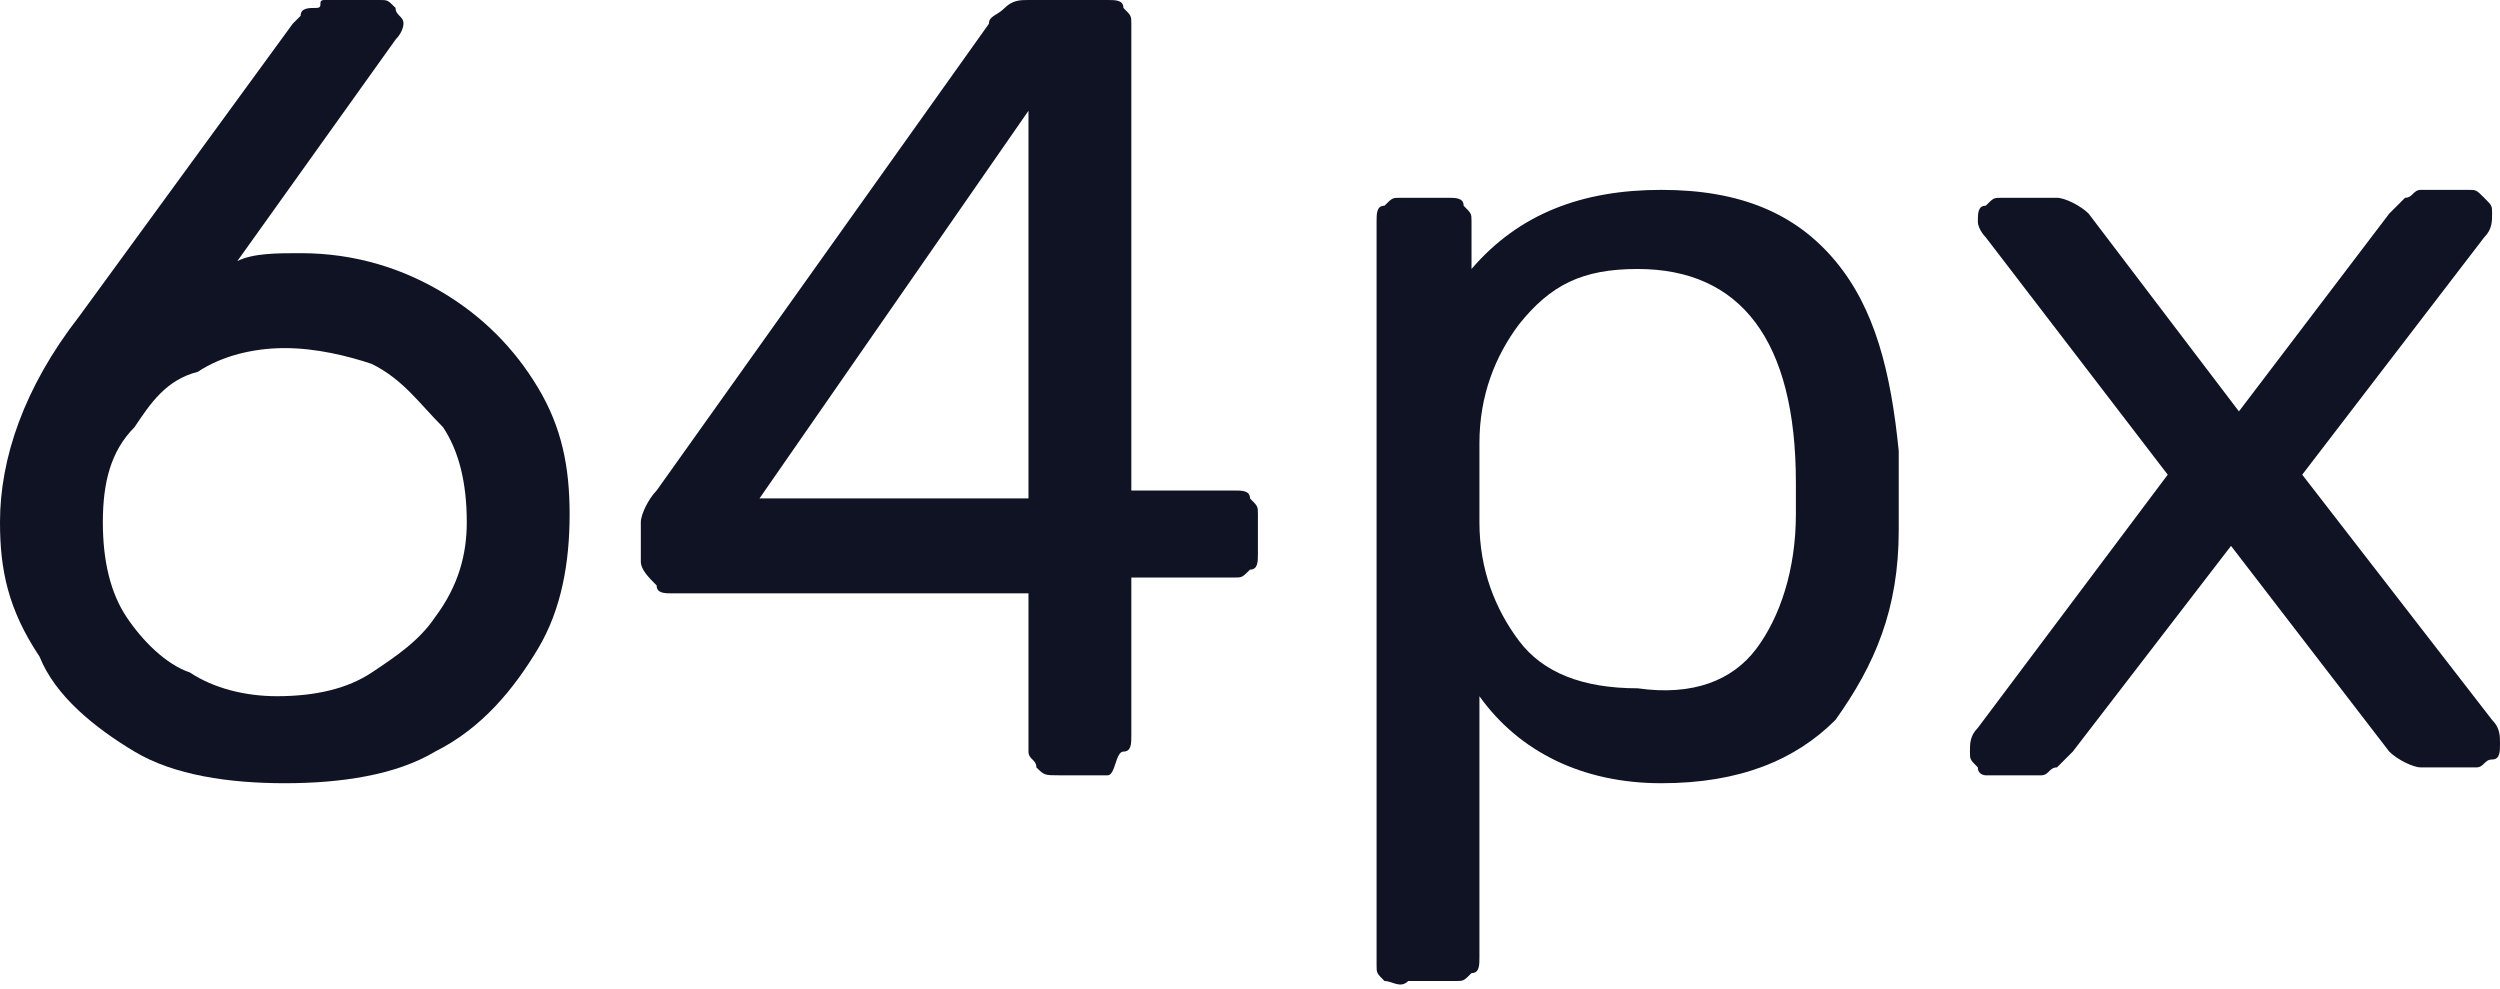 <?xml version="1.0" encoding="UTF-8"?> <!-- Generator: Adobe Illustrator 18.0.0, SVG Export Plug-In . SVG Version: 6.00 Build 0) --> <svg xmlns="http://www.w3.org/2000/svg" xmlns:xlink="http://www.w3.org/1999/xlink" id="Слой_1" x="0px" y="0px" viewBox="0 0 31.6 12.5" xml:space="preserve"> <g> <path fill="#101323" d="M1.7,9.5c-0.5-0.3-1-0.7-1.2-1.2C0.1,7.7,0,7.2,0,6.6C0,5.8,0.3,4.9,1,4l2.7-3.7c0,0,0,0,0.1-0.1 c0-0.1,0.1-0.1,0.2-0.1S4,0,4.1,0h0.7C4.9,0,4.9,0,5,0.1C5,0.2,5.1,0.2,5.1,0.3c0,0,0,0.1-0.1,0.2L3,3.3c0.2-0.1,0.5-0.1,0.8-0.1 c0.7,0,1.3,0.2,1.8,0.5s0.9,0.7,1.2,1.2s0.4,1,0.4,1.6S7.1,7.7,6.8,8.2S6.1,9.2,5.5,9.5C5,9.8,4.3,9.9,3.6,9.9 C2.9,9.9,2.2,9.8,1.7,9.5z M4.7,8.5c0.3-0.2,0.6-0.4,0.8-0.7C5.8,7.4,5.9,7,5.9,6.6c0-0.5-0.1-0.9-0.3-1.2C5.3,5.1,5.1,4.8,4.7,4.6 C4.4,4.5,4,4.4,3.6,4.4c-0.4,0-0.8,0.1-1.1,0.3C2.1,4.8,1.9,5.1,1.7,5.4C1.4,5.7,1.3,6.1,1.3,6.6c0,0.5,0.1,0.9,0.3,1.2 c0.2,0.3,0.5,0.6,0.8,0.7c0.3,0.2,0.7,0.3,1.1,0.3C4,8.8,4.4,8.7,4.7,8.5z"></path> <path fill="#101323" d="M13.1,9.7C13.1,9.6,13,9.6,13,9.5v-2H8.5c-0.1,0-0.2,0-0.2-0.1C8.2,7.3,8.1,7.2,8.1,7.1V6.6 c0-0.1,0.1-0.3,0.2-0.4l4.2-5.9c0-0.1,0.1-0.1,0.2-0.2C12.8,0,12.9,0,13,0h1c0.1,0,0.2,0,0.2,0.1c0.1,0.1,0.1,0.1,0.1,0.2v5.9h1.3 c0.1,0,0.2,0,0.2,0.1c0.1,0.1,0.1,0.1,0.1,0.2v0.5c0,0.1,0,0.2-0.1,0.2c-0.1,0.1-0.1,0.1-0.2,0.1h-1.3v2c0,0.1,0,0.2-0.1,0.2 S14.1,9.8,14,9.8h-0.6C13.2,9.8,13.2,9.8,13.1,9.7z M9.6,6.3H13V1.4L9.6,6.3z"></path> <path fill="#101323" d="M17.5,12.4c-0.1-0.1-0.1-0.1-0.1-0.2V2.8c0-0.1,0-0.2,0.1-0.2c0.1-0.1,0.1-0.1,0.2-0.1h0.6 c0.1,0,0.2,0,0.2,0.1c0.1,0.1,0.1,0.1,0.1,0.2v0.6C19.2,2.7,20,2.4,21,2.4c1,0,1.7,0.3,2.2,0.9c0.5,0.6,0.7,1.4,0.8,2.4 c0,0.1,0,0.3,0,0.5c0,0.2,0,0.4,0,0.5c0,1-0.3,1.7-0.8,2.4C22.7,9.6,22,9.9,21,9.9c-1,0-1.8-0.4-2.3-1.1v3.3c0,0.1,0,0.2-0.1,0.2 c-0.1,0.1-0.1,0.1-0.2,0.1h-0.6C17.7,12.5,17.6,12.4,17.5,12.4z M22.2,8.2c0.3-0.4,0.5-1,0.5-1.7c0-0.1,0-0.2,0-0.4 c0-1.8-0.7-2.7-2-2.7c-0.7,0-1.1,0.2-1.5,0.7c-0.3,0.4-0.5,0.9-0.5,1.5c0,0.1,0,0.3,0,0.5c0,0.3,0,0.4,0,0.5c0,0.6,0.2,1.1,0.5,1.5 c0.3,0.4,0.8,0.6,1.5,0.6C21.4,8.8,21.9,8.6,22.2,8.2z"></path> <path fill="#101323" d="M25,9.7c-0.1-0.1-0.1-0.1-0.1-0.2s0-0.2,0.1-0.3l2.4-3.2l-2.3-3C25.1,3,25,2.9,25,2.8c0-0.1,0-0.2,0.1-0.2 c0.1-0.1,0.1-0.1,0.2-0.1H26c0.1,0,0.3,0.1,0.4,0.2l1.9,2.5l1.9-2.5c0.1-0.1,0.1-0.1,0.2-0.2c0.1,0,0.1-0.1,0.2-0.1h0.6 c0.1,0,0.1,0,0.2,0.1c0.1,0.1,0.1,0.1,0.1,0.2c0,0.1,0,0.2-0.1,0.3l-2.3,3l2.4,3.1c0.1,0.1,0.1,0.2,0.1,0.3s0,0.2-0.1,0.2 s-0.1,0.1-0.2,0.1h-0.7c-0.1,0-0.3-0.1-0.4-0.2l-2-2.6l-2,2.6c-0.1,0.1-0.1,0.1-0.2,0.2c-0.1,0-0.1,0.1-0.2,0.1h-0.7 C25.1,9.8,25,9.8,25,9.7z"></path> </g> </svg> 
